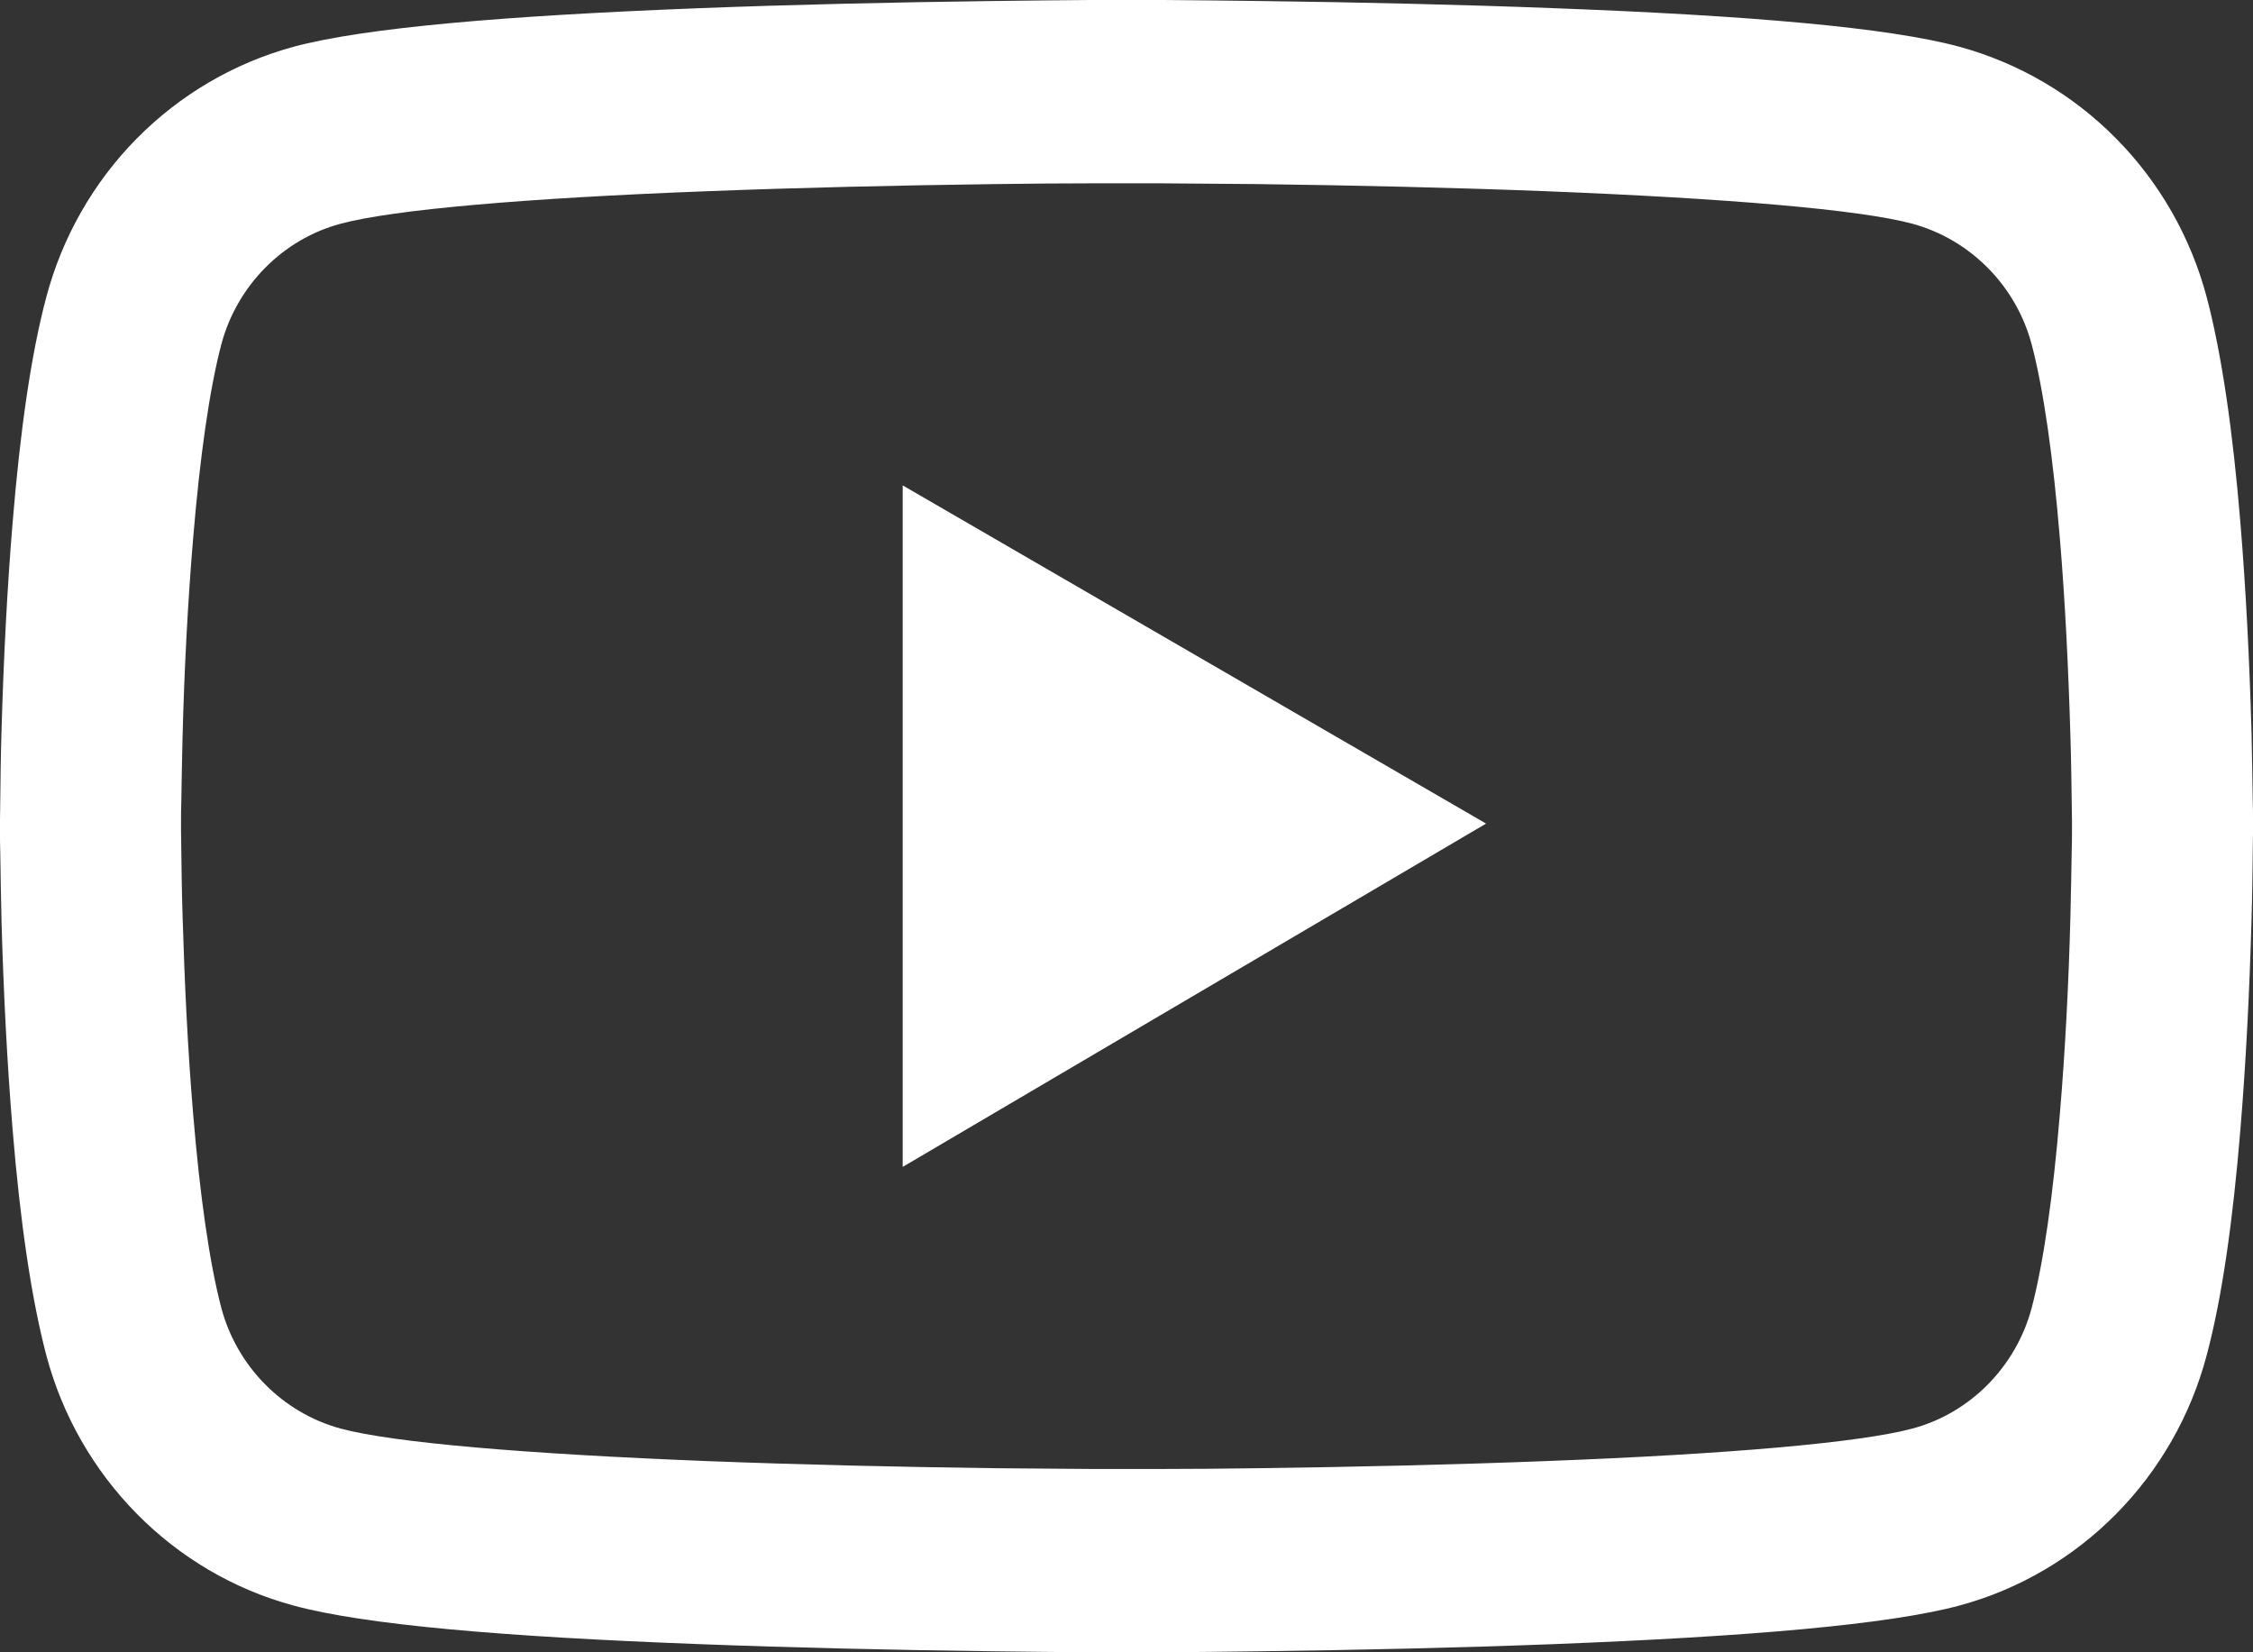 <?xml version="1.0" encoding="UTF-8"?> <svg xmlns="http://www.w3.org/2000/svg" width="60" height="44" viewBox="0 0 60 44" fill="none"><rect x="0" y="0" width="60" height="44" fill="#333333" stroke="none"/> <path d="M60 21.81C60 21.661 60 21.492 59.993 21.296C59.987 20.747 59.973 20.131 59.96 19.474C59.906 17.585 59.812 15.703 59.665 13.929C59.464 11.484 59.17 9.446 58.768 7.916C58.344 6.319 57.513 4.862 56.358 3.692C55.203 2.521 53.764 1.678 52.185 1.246C50.29 0.731 46.58 0.413 41.357 0.217C38.873 0.122 36.214 0.061 33.556 0.027C32.625 0.014 31.761 0.007 30.984 0H29.016C28.239 0.007 27.375 0.014 26.444 0.027C23.786 0.061 21.127 0.122 18.643 0.217C13.42 0.42 9.703 0.738 7.815 1.246C6.236 1.677 4.796 2.52 3.641 3.69C2.486 4.861 1.655 6.318 1.232 7.916C0.824 9.446 0.536 11.484 0.335 13.929C0.188 15.703 0.094 17.585 0.04 19.474C0.02 20.131 0.013 20.747 0.007 21.296C0.007 21.492 0 21.661 0 21.81V22.19C0 22.339 -1.02279e-07 22.508 0.007 22.704C0.013 23.253 0.027 23.869 0.04 24.526C0.094 26.415 0.188 28.297 0.335 30.071C0.536 32.516 0.83 34.554 1.232 36.084C2.089 39.328 4.607 41.887 7.815 42.754C9.703 43.269 13.42 43.587 18.643 43.783C21.127 43.878 23.786 43.939 26.444 43.973C27.375 43.986 28.239 43.993 29.016 44H30.984C31.761 43.993 32.625 43.986 33.556 43.973C36.214 43.939 38.873 43.878 41.357 43.783C46.58 43.58 50.297 43.262 52.185 42.754C55.393 41.887 57.911 39.335 58.768 36.084C59.176 34.554 59.464 32.516 59.665 30.071C59.812 28.297 59.906 26.415 59.96 24.526C59.98 23.869 59.987 23.253 59.993 22.704C59.993 22.508 60 22.339 60 22.19V21.81ZM55.179 22.163C55.179 22.305 55.179 22.46 55.172 22.643C55.165 23.171 55.152 23.754 55.138 24.384C55.092 26.185 54.998 27.986 54.857 29.658C54.676 31.839 54.422 33.626 54.107 34.825C53.692 36.389 52.473 37.628 50.933 38.041C49.527 38.42 45.984 38.725 41.17 38.908C38.732 39.003 36.107 39.064 33.489 39.098C32.571 39.111 31.721 39.118 30.958 39.118H29.042L26.511 39.098C23.893 39.064 21.275 39.003 18.83 38.908C14.016 38.718 10.466 38.42 9.067 38.041C7.527 37.621 6.308 36.389 5.893 34.825C5.578 33.626 5.324 31.839 5.143 29.658C5.002 27.986 4.915 26.185 4.862 24.384C4.842 23.754 4.835 23.165 4.828 22.643C4.828 22.46 4.821 22.298 4.821 22.163V21.837C4.821 21.695 4.821 21.54 4.828 21.357C4.835 20.829 4.848 20.246 4.862 19.616C4.908 17.815 5.002 16.014 5.143 14.342C5.324 12.161 5.578 10.374 5.893 9.175C6.308 7.611 7.527 6.372 9.067 5.959C10.473 5.58 14.016 5.275 18.83 5.092C21.268 4.997 23.893 4.936 26.511 4.902C27.429 4.889 28.279 4.882 29.042 4.882H30.958L33.489 4.902C36.107 4.936 38.725 4.997 41.17 5.092C45.984 5.282 49.533 5.58 50.933 5.959C52.473 6.379 53.692 7.611 54.107 9.175C54.422 10.374 54.676 12.161 54.857 14.342C54.998 16.014 55.085 17.815 55.138 19.616C55.158 20.246 55.165 20.835 55.172 21.357C55.172 21.54 55.179 21.702 55.179 21.837V22.163ZM24.04 31.074L39.576 21.932L24.04 12.926V31.074Z" fill="white"></path> </svg> 